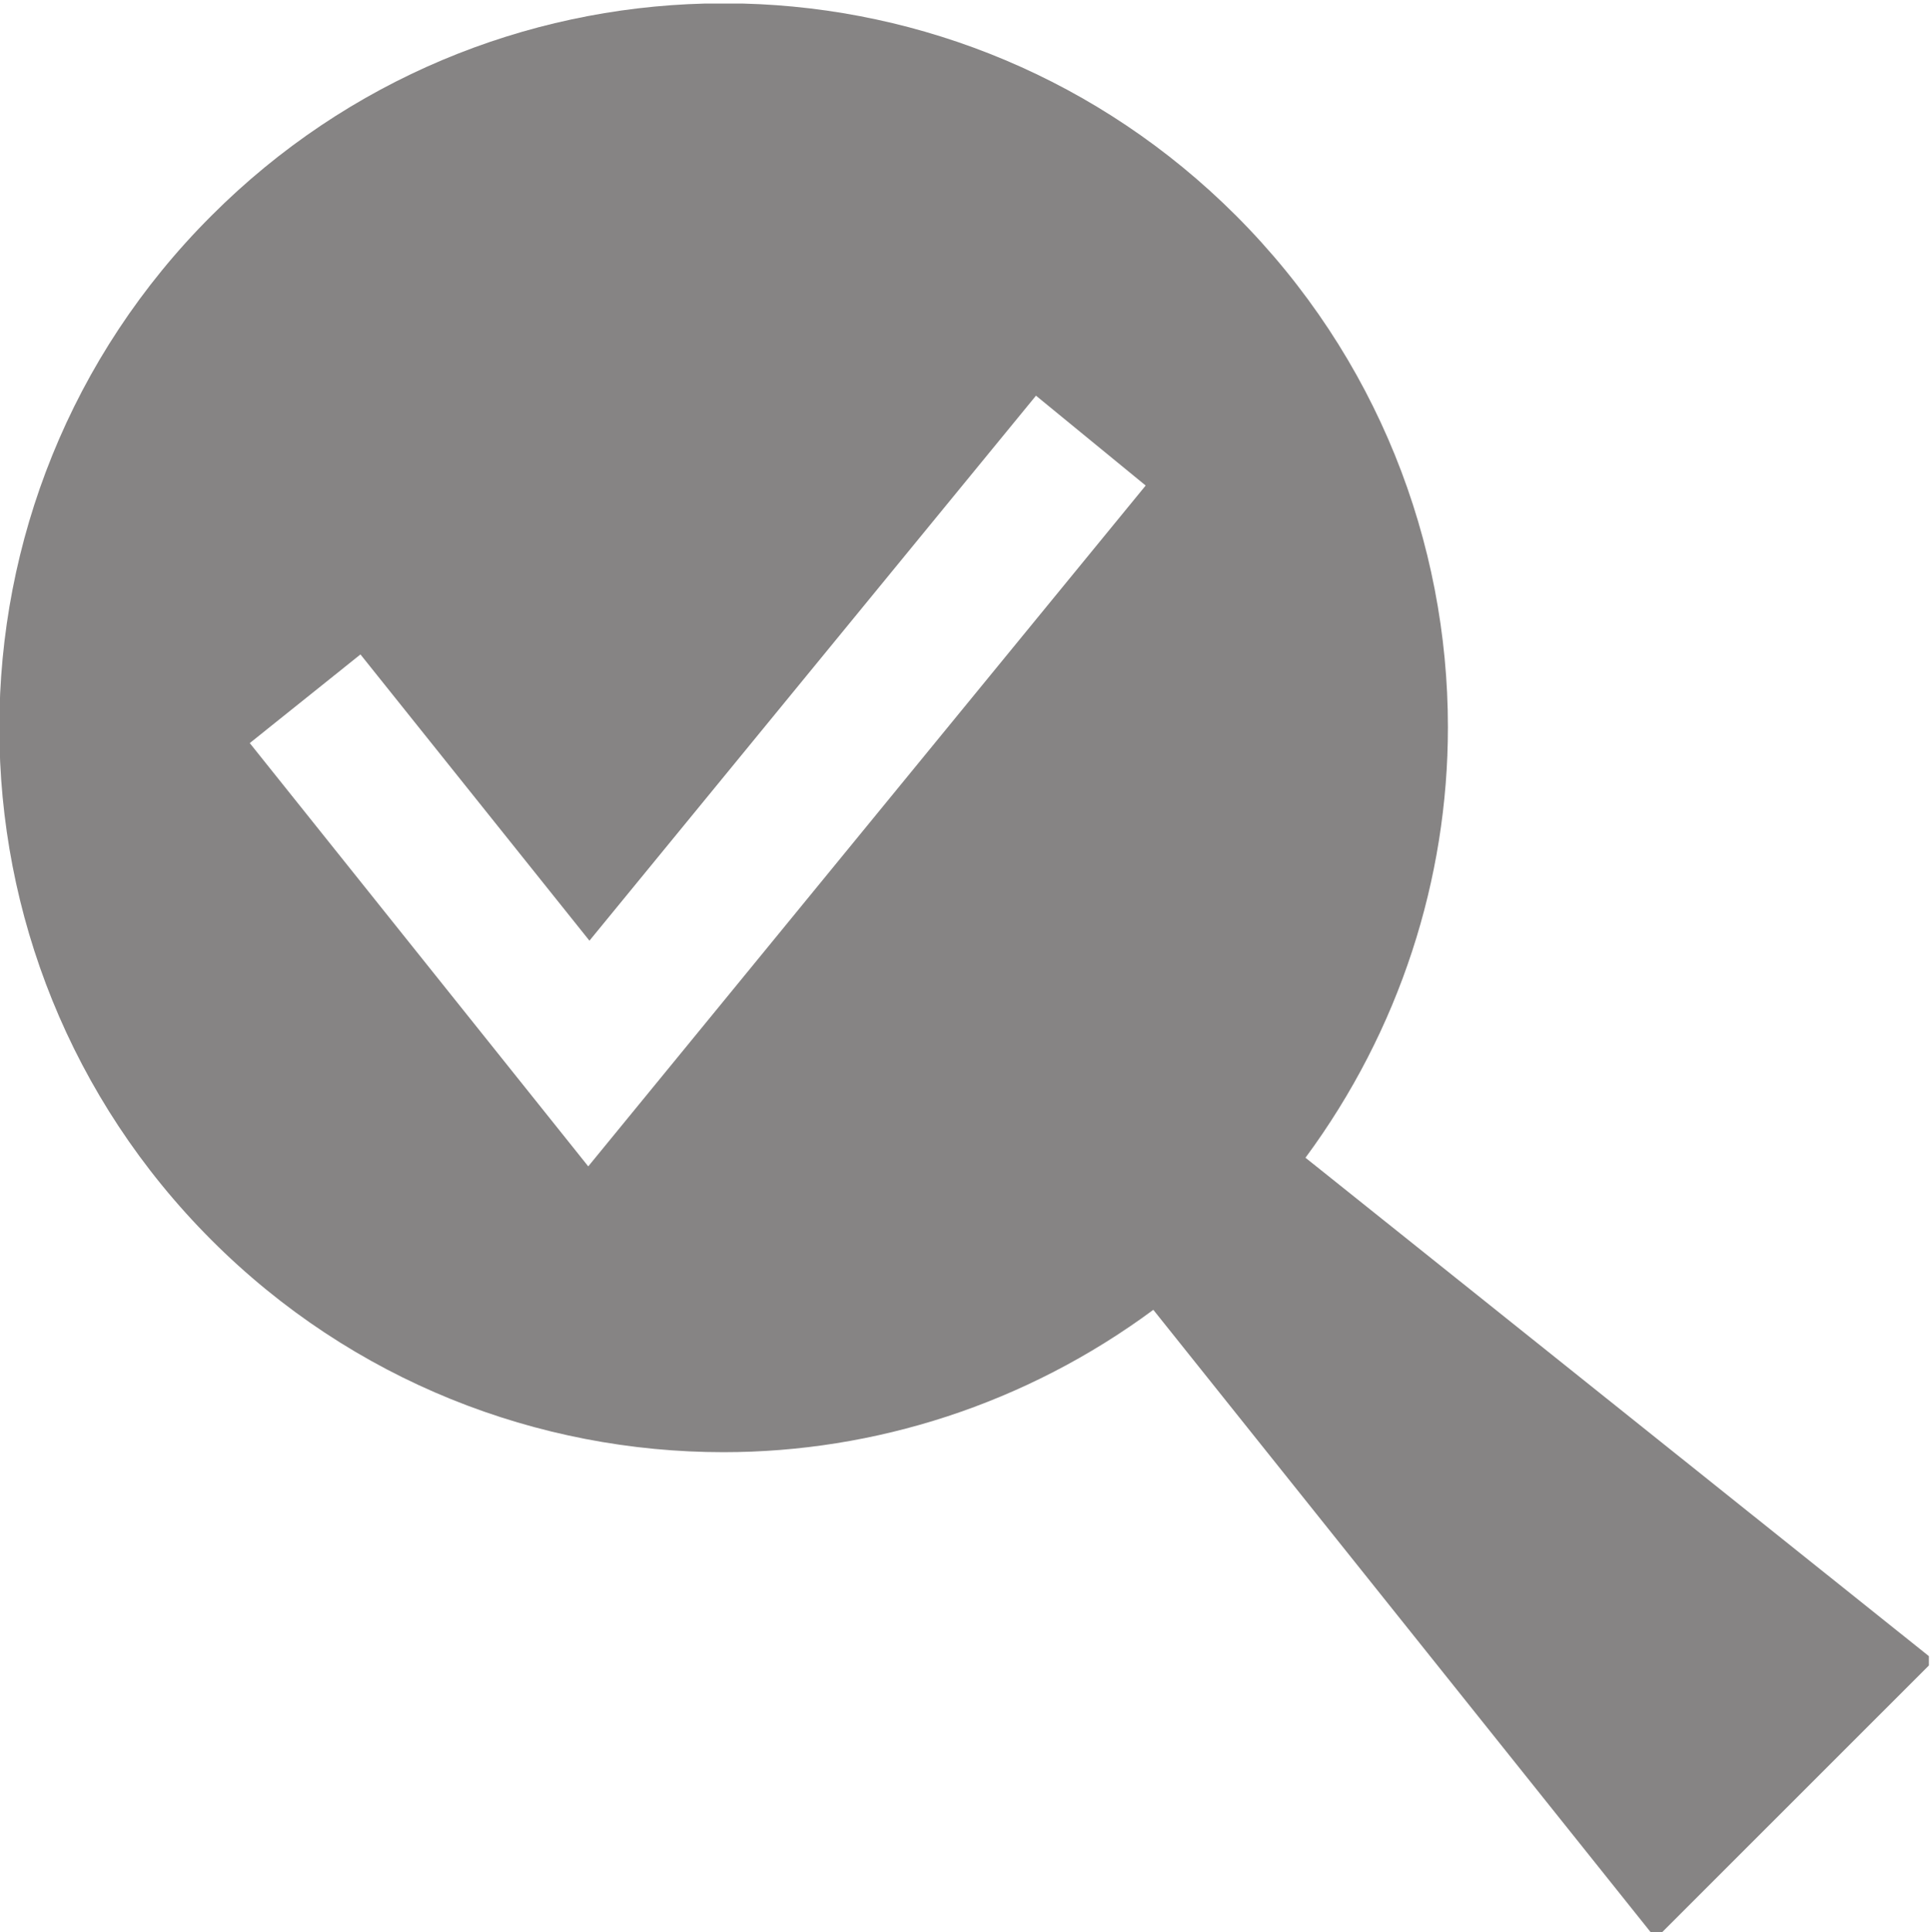 <?xml version="1.0" encoding="UTF-8" standalone="no"?>
<!-- Created with Inkscape (http://www.inkscape.org/) -->

<svg
   version="1.1"
   id="svg2"
   width="229.111"
   height="229.331"
   viewBox="0 0 229.111 229.331"
   xmlns="http://www.w3.org/2000/svg"
   xmlns:svg="http://www.w3.org/2000/svg">
  <rect x="0" y="0" width="229.111" height="229.331" fill="#333333" stroke="none"/>
  <defs
     id="defs6">
    <clipPath
       clipPathUnits="userSpaceOnUse"
       id="clipPath512">
      <path
         d="M 0,7294 H 1920 V 0 H 0 Z"
         id="path510" />
    </clipPath>
    <clipPath
       clipPathUnits="userSpaceOnUse"
       id="clipPath1160">
      <path
         d="m 283.604,1269.19 c -15.928,-0.41 -31.769,-6.718 -43.915,-18.875 v 0 c -12.598,-12.568 -18.917,-29.111 -18.897,-45.606 v 0 c -0.02,-16.488 6.299,-33.012 18.877,-45.599 v 0 c 12.578,-12.598 29.113,-18.897 45.608,-18.897 v 0 c 13.473,0 26.926,4.276 38.279,12.675 v 0 l 44.517,-55.696 h 0.511 l 24.042,24.031 v 0.829 l -55.52,44.377 c 8.398,11.364 12.685,24.837 12.685,38.308 v 0 c 0.009,16.486 -6.308,33.01 -18.876,45.578 v 0 c -12.164,12.155 -27.991,18.465 -43.906,18.875 v 0 z m 29.503,-34.912 9.768,-8 -49.641,-60.617 -30.144,37.686 9.858,7.893 20.392,-25.486 z"
         id="path1158" />
    </clipPath>
    <clipPath
       clipPathUnits="userSpaceOnUse"
       id="clipPath1194">
      <path
         d="M 0,7294 H 1920 V 0 H 0 Z"
         id="path1192" />
    </clipPath>
  </defs>
  <g
     id="g10"
     transform="matrix(1.333,0,0,-1.333,-294.389,1692.253)"
     style="display:inline">
    <path
       d="m 0.5,670.001 h 1919 v 1665 H 0.5 Z"
       style="fill:#f6f6f6;fill-opacity:1;fill-rule:nonzero;stroke:none"
       id="path114" />
    <g
       id="g506">
      <g
         id="g508"
         clip-path="url(#clipPath512)">
        <g
           id="g514"
           transform="translate(158.552,1005.087)">
          <path
             d="M 0,0 13.503,-13.294 0,-26.588 m 12.657,13.294 h -35.709"
             style="fill:none;stroke:#971b21;stroke-width:1;stroke-linecap:round;stroke-linejoin:miter;stroke-miterlimit:10;stroke-dasharray:none;stroke-opacity:1"
             id="path516" />
        </g>
        <g
           id="g518"
           transform="translate(590.552,1005.087)">
          <path
             d="M 0,0 13.503,-13.294 0,-26.588 m 12.657,13.294 h -35.709"
             style="fill:none;stroke:#971b21;stroke-width:1;stroke-linecap:round;stroke-linejoin:miter;stroke-miterlimit:10;stroke-dasharray:none;stroke-opacity:1"
             id="path520" />
        </g>
        <g
           id="g522"
           transform="translate(1029.784,1005.087)">
          <path
             d="M 0,0 13.503,-13.294 0,-26.588 m 12.657,13.294 h -35.709"
             style="fill:none;stroke:#971b21;stroke-width:1;stroke-linecap:round;stroke-linejoin:miter;stroke-miterlimit:10;stroke-dasharray:none;stroke-opacity:1"
             id="path524" />
        </g>
        <g
           id="g526"
           transform="translate(1471.668,1005.087)">
          <path
             d="M 0,0 13.503,-13.294 0,-26.588 m 12.657,13.294 h -35.709"
             style="fill:none;stroke:#971b21;stroke-width:1;stroke-linecap:round;stroke-linejoin:miter;stroke-miterlimit:10;stroke-dasharray:none;stroke-opacity:1"
             id="path528" />
        </g>
        <g
           id="g530"
           transform="translate(306.94,1011.121)">
          <path
             d="m 0,0 c 94.96,0 171.94,76.98 171.94,171.94 0,94.959 -76.98,171.939 -171.94,171.939 -94.96,0 -171.94,-76.98 -171.94,-171.939 C -171.94,76.98 -94.96,0 0,0"
             style="fill:#ffffff;fill-opacity:1;fill-rule:nonzero;stroke:none"
             id="path532" />
        </g>
        <g
           id="g534"
           transform="translate(741.313,1011.121)">
          <path
             d="m 0,0 c 94.96,0 171.94,76.98 171.94,171.94 0,94.959 -76.98,171.939 -171.94,171.939 -94.96,0 -171.94,-76.98 -171.94,-171.939 C -171.94,76.98 -94.96,0 0,0"
             style="fill:#ffffff;fill-opacity:1;fill-rule:nonzero;stroke:none"
             id="path536" />
        </g>
        <g
           id="g538"
           transform="translate(1175.687,1011.121)">
          <path
             d="m 0,0 c 94.96,0 171.94,76.98 171.94,171.94 0,94.959 -76.98,171.939 -171.94,171.939 -94.959,0 -171.94,-76.98 -171.94,-171.939 C -171.94,76.98 -94.959,0 0,0"
             style="fill:#ffffff;fill-opacity:1;fill-rule:nonzero;stroke:none"
             id="path540" />
        </g>
        <g
           id="g542"
           transform="translate(1610.06,1011.121)">
          <path
             d="m 0,0 c 94.96,0 171.94,76.98 171.94,171.94 0,94.959 -76.98,171.939 -171.94,171.939 -94.96,0 -171.94,-76.98 -171.94,-171.939 C -171.94,76.98 -94.96,0 0,0"
             style="fill:#ffffff;fill-opacity:1;fill-rule:nonzero;stroke:none"
             id="path544" />
        </g>
      </g>
    </g>
    <g
       id="g1154"
       style="display:inline">
      <g
         id="g1156"
         clip-path="url(#clipPath1160)">
        <path
           d="m 220.625,1269.191 h 172 v -172 h -172 z"
           style="fill:#868484;fill-opacity:1;fill-rule:nonzero;stroke:none"
           id="path1162" />
      </g>
    </g>
    <g
       id="g1188">
      <g
         id="g1190"
         clip-path="url(#clipPath1194)">
        <g
           id="g1196"
           transform="translate(1494.361,7175.778)">
          <path
             d="m 0,0 c 3.981,0 7.569,1.678 10.097,4.365 2.334,2.481 3.764,5.822 3.764,9.496 0,7.655 -6.206,13.861 -13.861,13.861 -7.655,0 -13.861,-6.206 -13.861,-13.861 C -13.861,6.206 -7.655,0 0,0 Z"
             style="fill:none;stroke:#5a5758;stroke-width:1.5;stroke-linecap:butt;stroke-linejoin:miter;stroke-miterlimit:4;stroke-dasharray:none;stroke-opacity:1"
             id="path1198" />
        </g>
        <g
           id="g1200"
           transform="translate(1511.647,7168.333)">
          <path
             d="M 0,0 -9.464,9.464"
             style="fill:none;stroke:#5a5758;stroke-width:1.5;stroke-linecap:butt;stroke-linejoin:miter;stroke-miterlimit:4;stroke-dasharray:none;stroke-opacity:1"
             id="path1202" />
        </g>
        <g
           id="g1204"
           transform="translate(1224,571.5)">
          <path
             d="M 0,0 175,-0.5"
             style="fill:none;stroke:#ffffff;stroke-width:1;stroke-linecap:butt;stroke-linejoin:miter;stroke-miterlimit:4;stroke-dasharray:none;stroke-opacity:1"
             id="path1206" />
        </g>
        <g
           id="g1208"
           transform="translate(1482.5,7213.5)">
          <path
             d="m 0,0 c -6.627,0 -12,-5.375 -12,-12 v -30 c 0,-6.625 5.373,-12 12,-12 h 291.5 c 6.627,0 12,5.375 12,12 v 30 c 0,6.625 -5.373,12 -12,12 z"
             style="fill:none;stroke:#5a5758;stroke-width:1;stroke-linecap:butt;stroke-linejoin:miter;stroke-miterlimit:4;stroke-dasharray:none;stroke-opacity:1"
             id="path1210" />
        </g>
        <g
           id="g1212"
           transform="translate(255,6534)">
          <path
             d="m 0,0 c -6.627,0 -12,-5.375 -12,-12 v -30 c 0,-6.625 5.373,-12 12,-12 h 282 c 6.627,0 12,5.375 12,12 v 30 c 0,6.625 -5.373,12 -12,12 z"
             style="fill:#100f0d;fill-opacity:1;fill-rule:nonzero;stroke:none"
             id="path1214" />
        </g>
      </g>
    </g>
  </g>
</svg>
